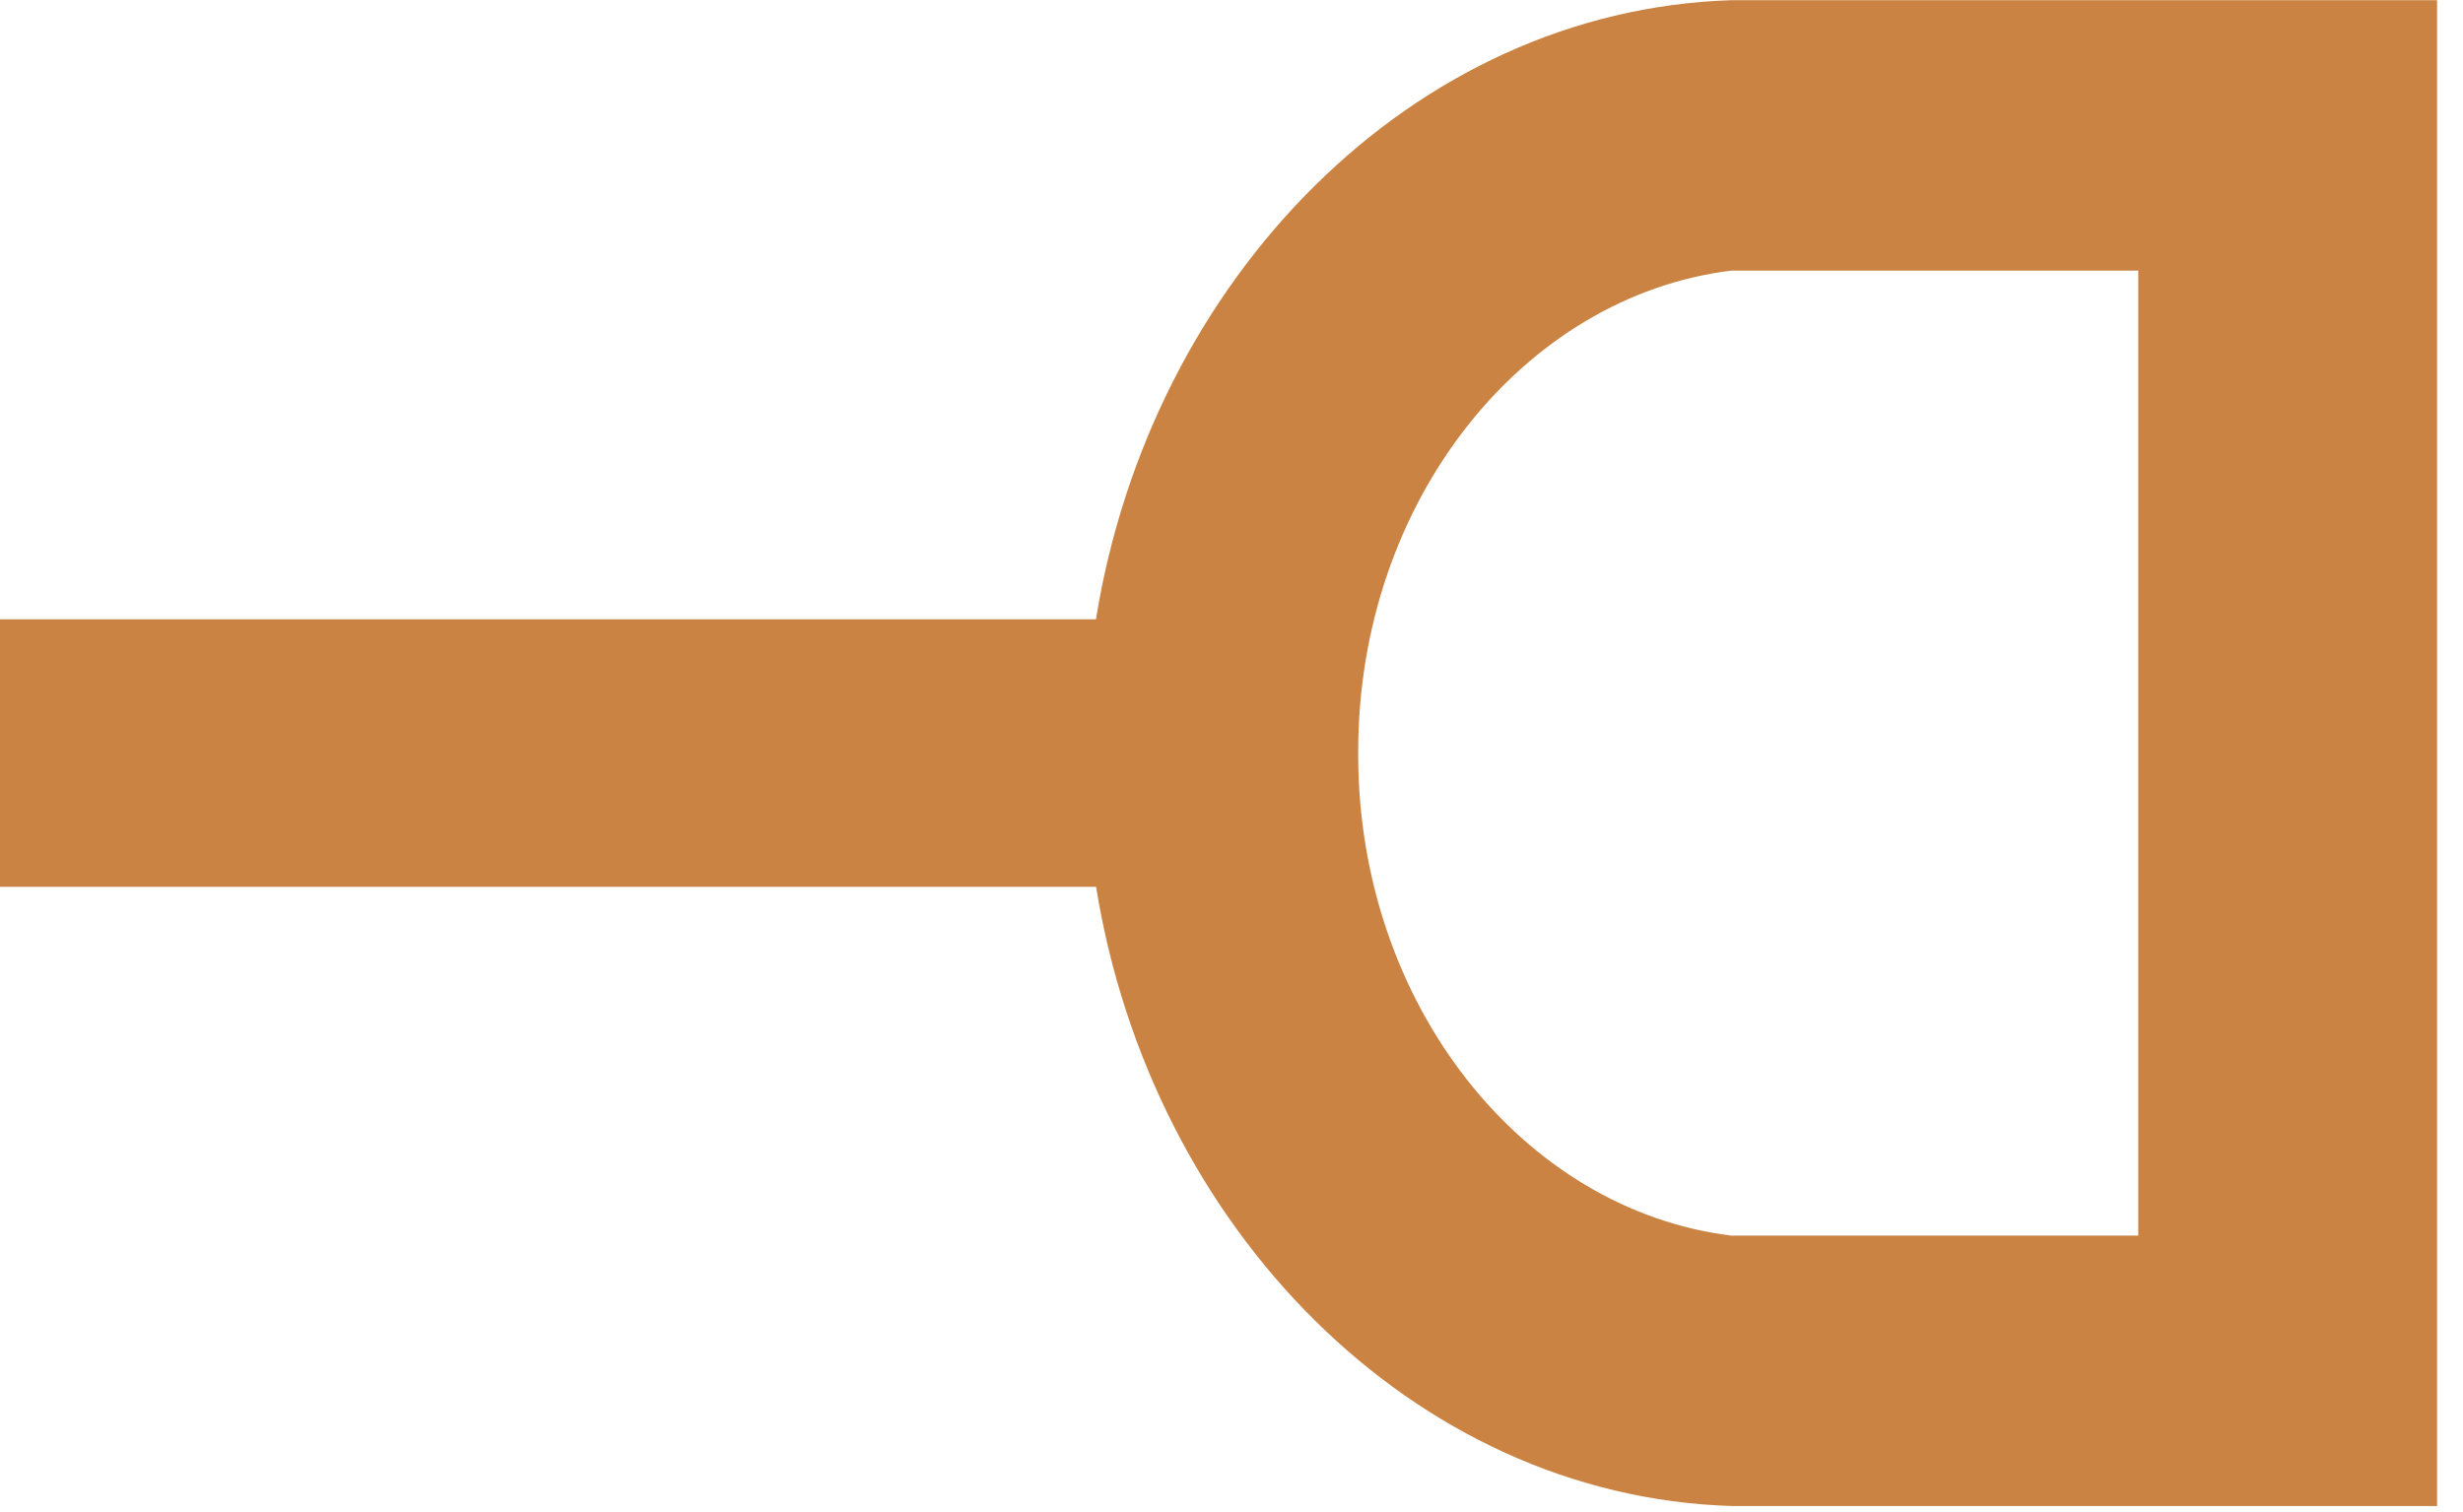 <svg width="57" height="35" viewBox="0 0 57 35" fill="none" xmlns="http://www.w3.org/2000/svg">
<path d="M50.539 0.005H40.063C32.695 0.239 26.635 6.446 25.363 14.335H0V20.527H25.366C26.637 28.416 32.698 34.627 40.066 34.859H56.4V0.005H50.539ZM49.485 17.432V28.6H40.063C35.254 28.007 31.432 23.263 31.432 17.465C31.432 17.454 31.432 17.444 31.432 17.432C31.432 17.42 31.432 17.41 31.432 17.398C31.432 11.598 35.254 6.857 40.063 6.264H49.485V17.432Z" fill="#CA8342"/>
</svg>
